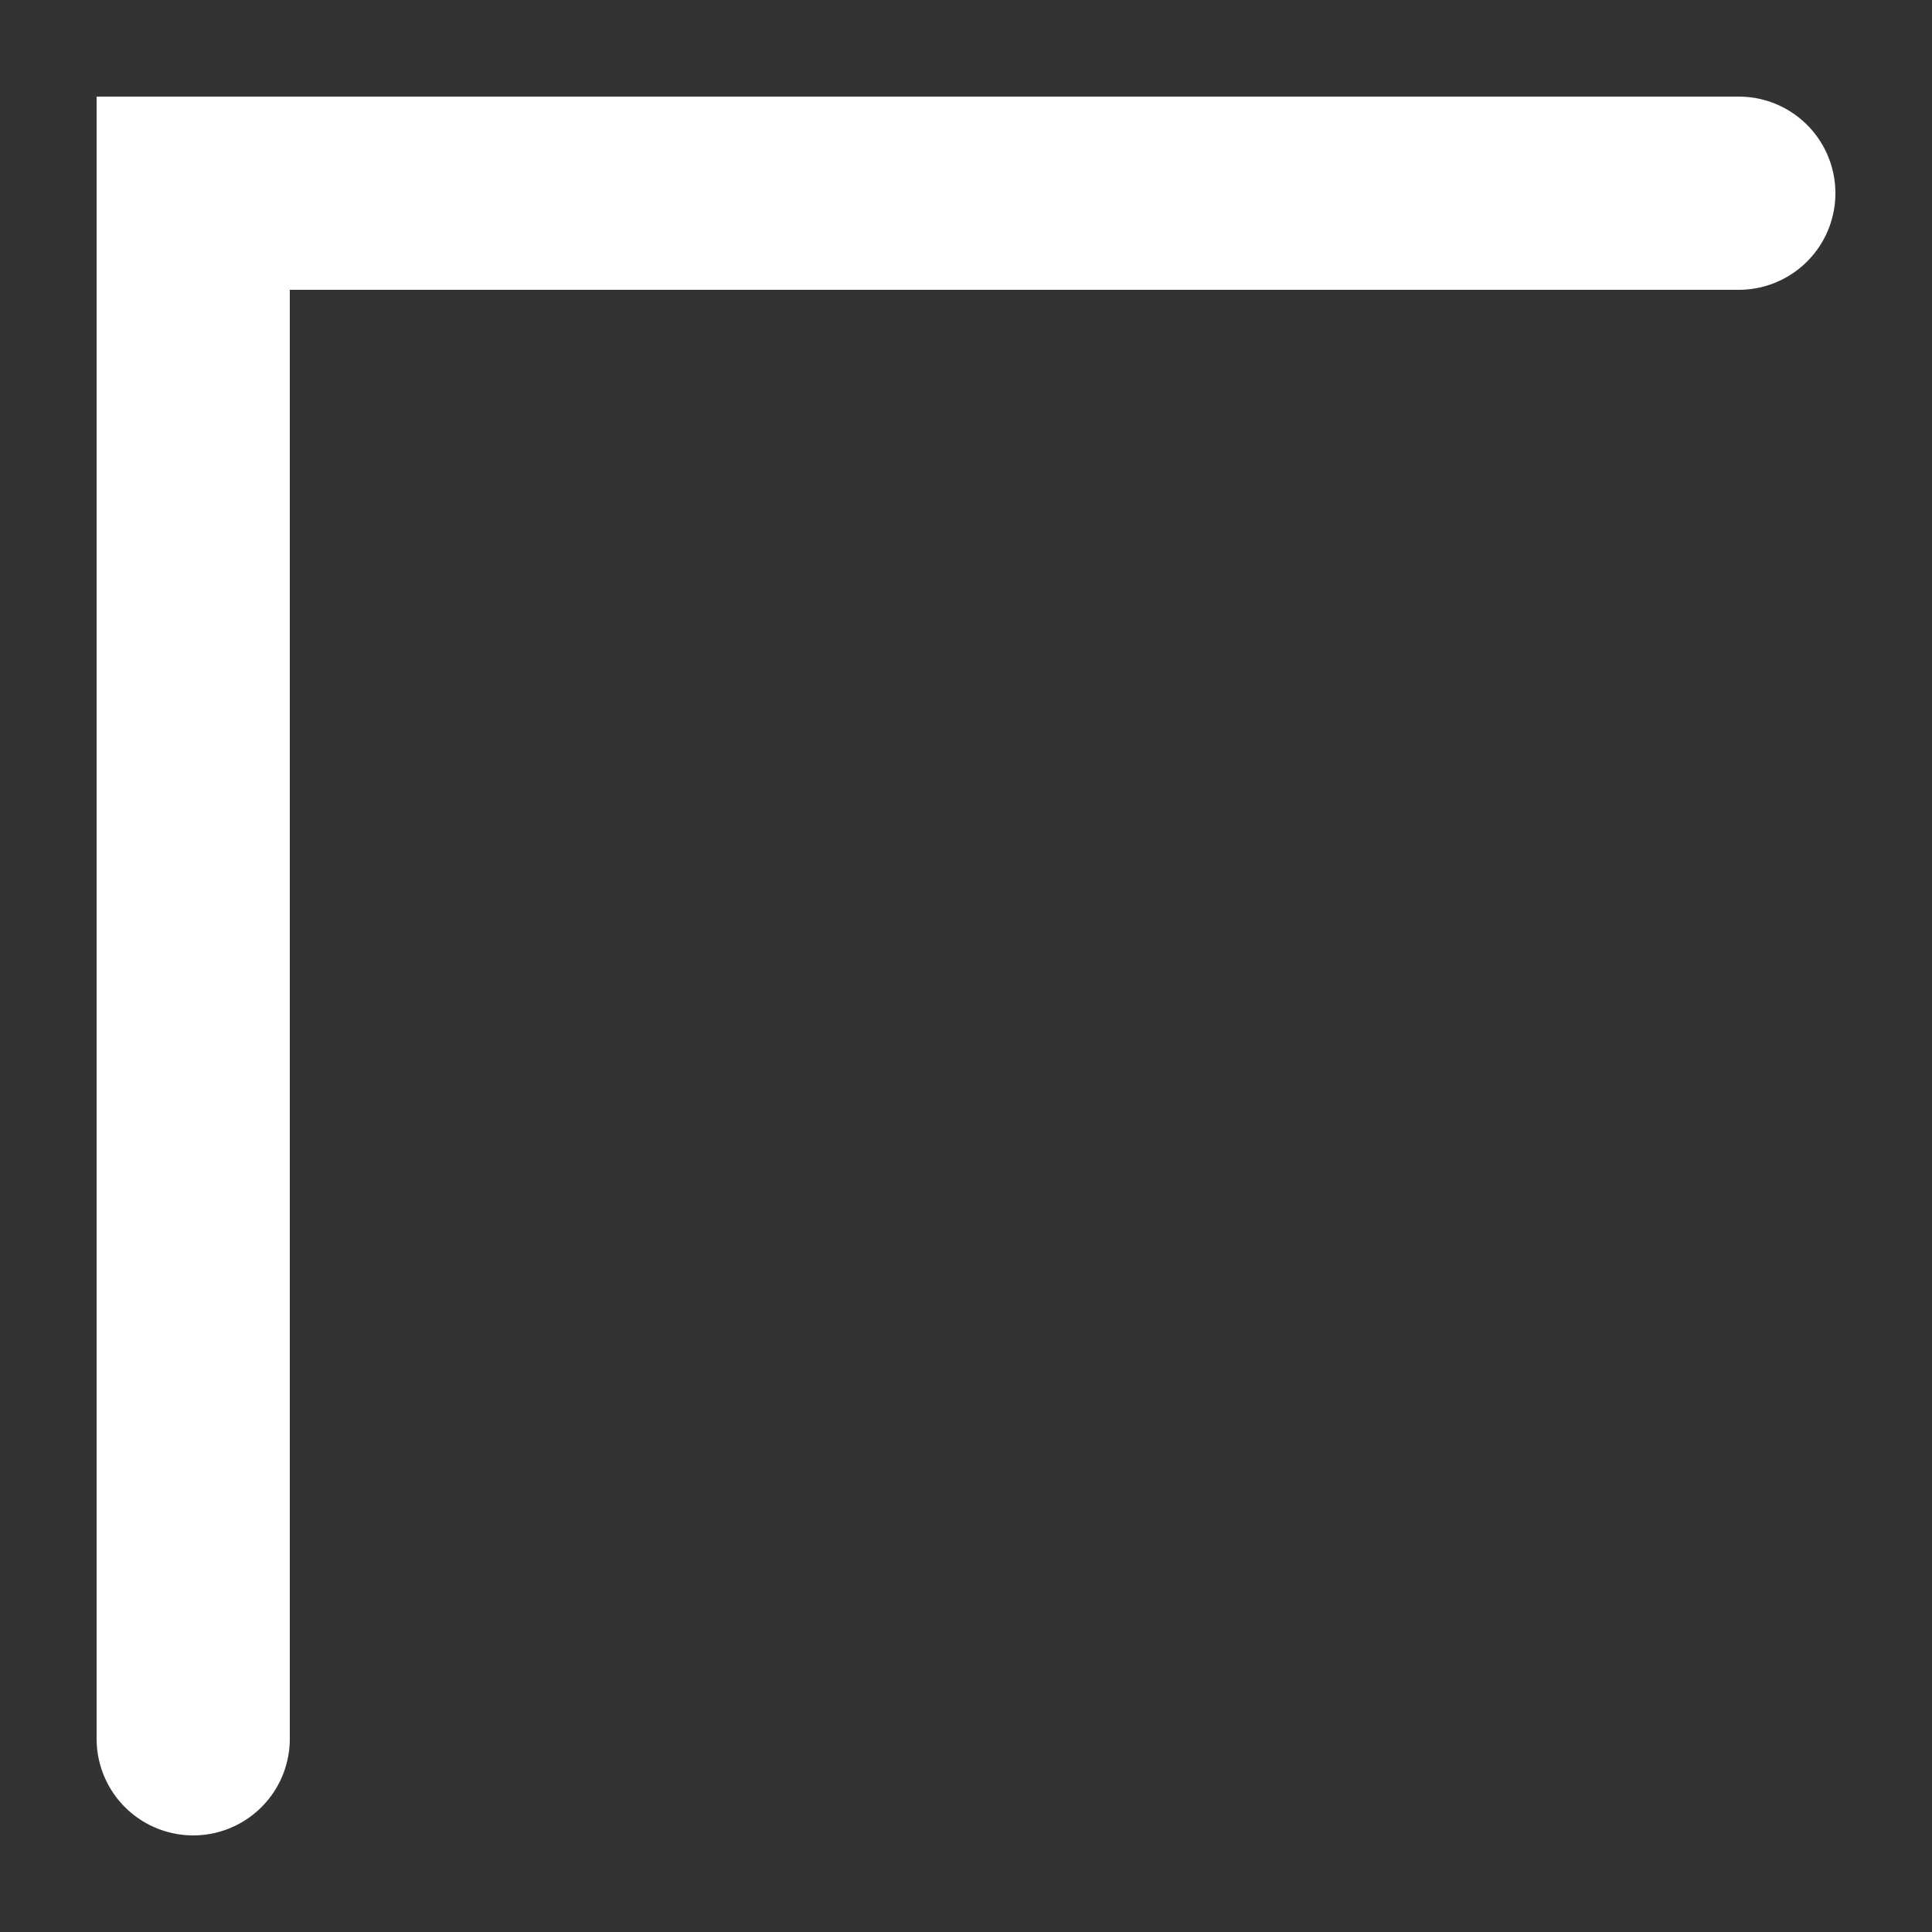 <?xml version="1.0" encoding="UTF-8"?> <svg xmlns="http://www.w3.org/2000/svg" width="10" height="10" viewBox="0 0 10 10" fill="none"><rect x="0" y="0" width="10" height="10" fill="#333333" stroke="none"/><path d="M9 1L1 1L1 9" stroke="white" style="stroke:white;stroke-opacity:1;" stroke-linecap="round"></path></svg> 